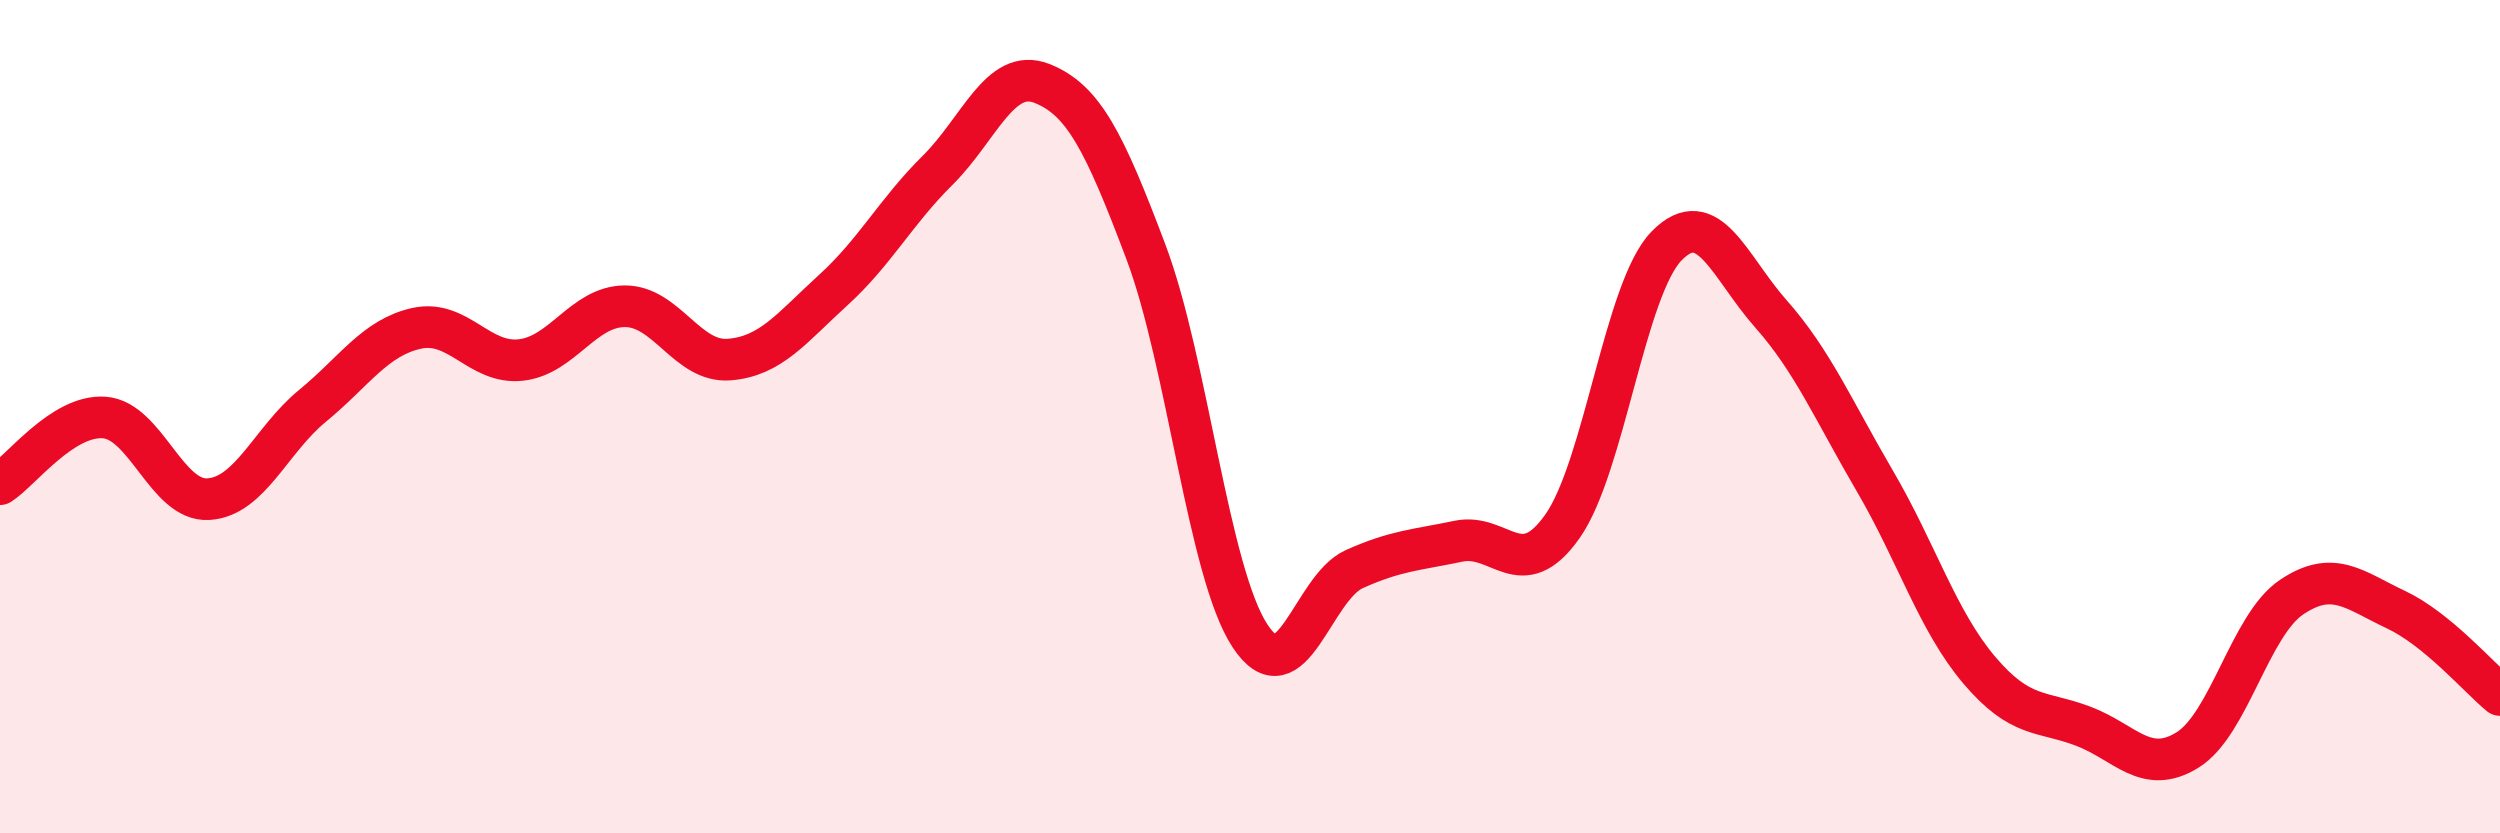 
    <svg width="60" height="20" viewBox="0 0 60 20" xmlns="http://www.w3.org/2000/svg">
      <path
        d="M 0,11.62 C 0.5,11.3 1.5,9.95 2.5,10.02 C 3.5,10.09 4,12.04 5,11.98 C 6,11.92 6.5,10.56 7.5,9.74 C 8.5,8.92 9,8.1 10,7.88 C 11,7.66 11.5,8.75 12.5,8.64 C 13.5,8.53 14,7.35 15,7.35 C 16,7.35 16.5,8.71 17.5,8.63 C 18.5,8.55 19,7.87 20,6.96 C 21,6.05 21.5,5.08 22.5,4.09 C 23.5,3.1 24,1.61 25,2 C 26,2.39 26.5,3.39 27.5,6.04 C 28.5,8.69 29,13.74 30,15.26 C 31,16.78 31.5,14.11 32.5,13.66 C 33.5,13.21 34,13.2 35,12.99 C 36,12.78 36.5,14.05 37.5,12.63 C 38.5,11.21 39,6.92 40,5.9 C 41,4.88 41.5,6.4 42.5,7.53 C 43.5,8.66 44,9.84 45,11.55 C 46,13.26 46.5,14.9 47.5,16.08 C 48.5,17.26 49,17.05 50,17.43 C 51,17.81 51.5,18.62 52.5,18 C 53.5,17.38 54,15 55,14.33 C 56,13.66 56.5,14.16 57.5,14.63 C 58.5,15.1 59.5,16.27 60,16.68L60 20L0 20Z"
        fill="#EB0A25"
        opacity="0.1"
        stroke-linecap="round"
        stroke-linejoin="round"
      />
      <path
        d="M 0,11.62 C 0.5,11.3 1.5,9.95 2.5,10.02 C 3.5,10.09 4,12.04 5,11.98 C 6,11.92 6.5,10.56 7.5,9.74 C 8.5,8.92 9,8.1 10,7.88 C 11,7.66 11.5,8.75 12.5,8.64 C 13.5,8.53 14,7.35 15,7.35 C 16,7.35 16.5,8.71 17.5,8.63 C 18.5,8.55 19,7.87 20,6.96 C 21,6.05 21.5,5.08 22.5,4.09 C 23.5,3.1 24,1.61 25,2 C 26,2.39 26.5,3.39 27.5,6.04 C 28.5,8.69 29,13.74 30,15.26 C 31,16.78 31.5,14.11 32.5,13.66 C 33.5,13.21 34,13.2 35,12.99 C 36,12.78 36.5,14.05 37.5,12.63 C 38.5,11.21 39,6.92 40,5.9 C 41,4.88 41.5,6.4 42.5,7.53 C 43.5,8.66 44,9.84 45,11.55 C 46,13.26 46.5,14.9 47.5,16.08 C 48.5,17.26 49,17.05 50,17.43 C 51,17.81 51.5,18.62 52.5,18 C 53.5,17.38 54,15 55,14.33 C 56,13.66 56.5,14.16 57.5,14.63 C 58.5,15.1 59.5,16.27 60,16.68"
        stroke="#EB0A25"
        stroke-width="1"
        fill="none"
        stroke-linecap="round"
        stroke-linejoin="round"
      />
    </svg>
  
